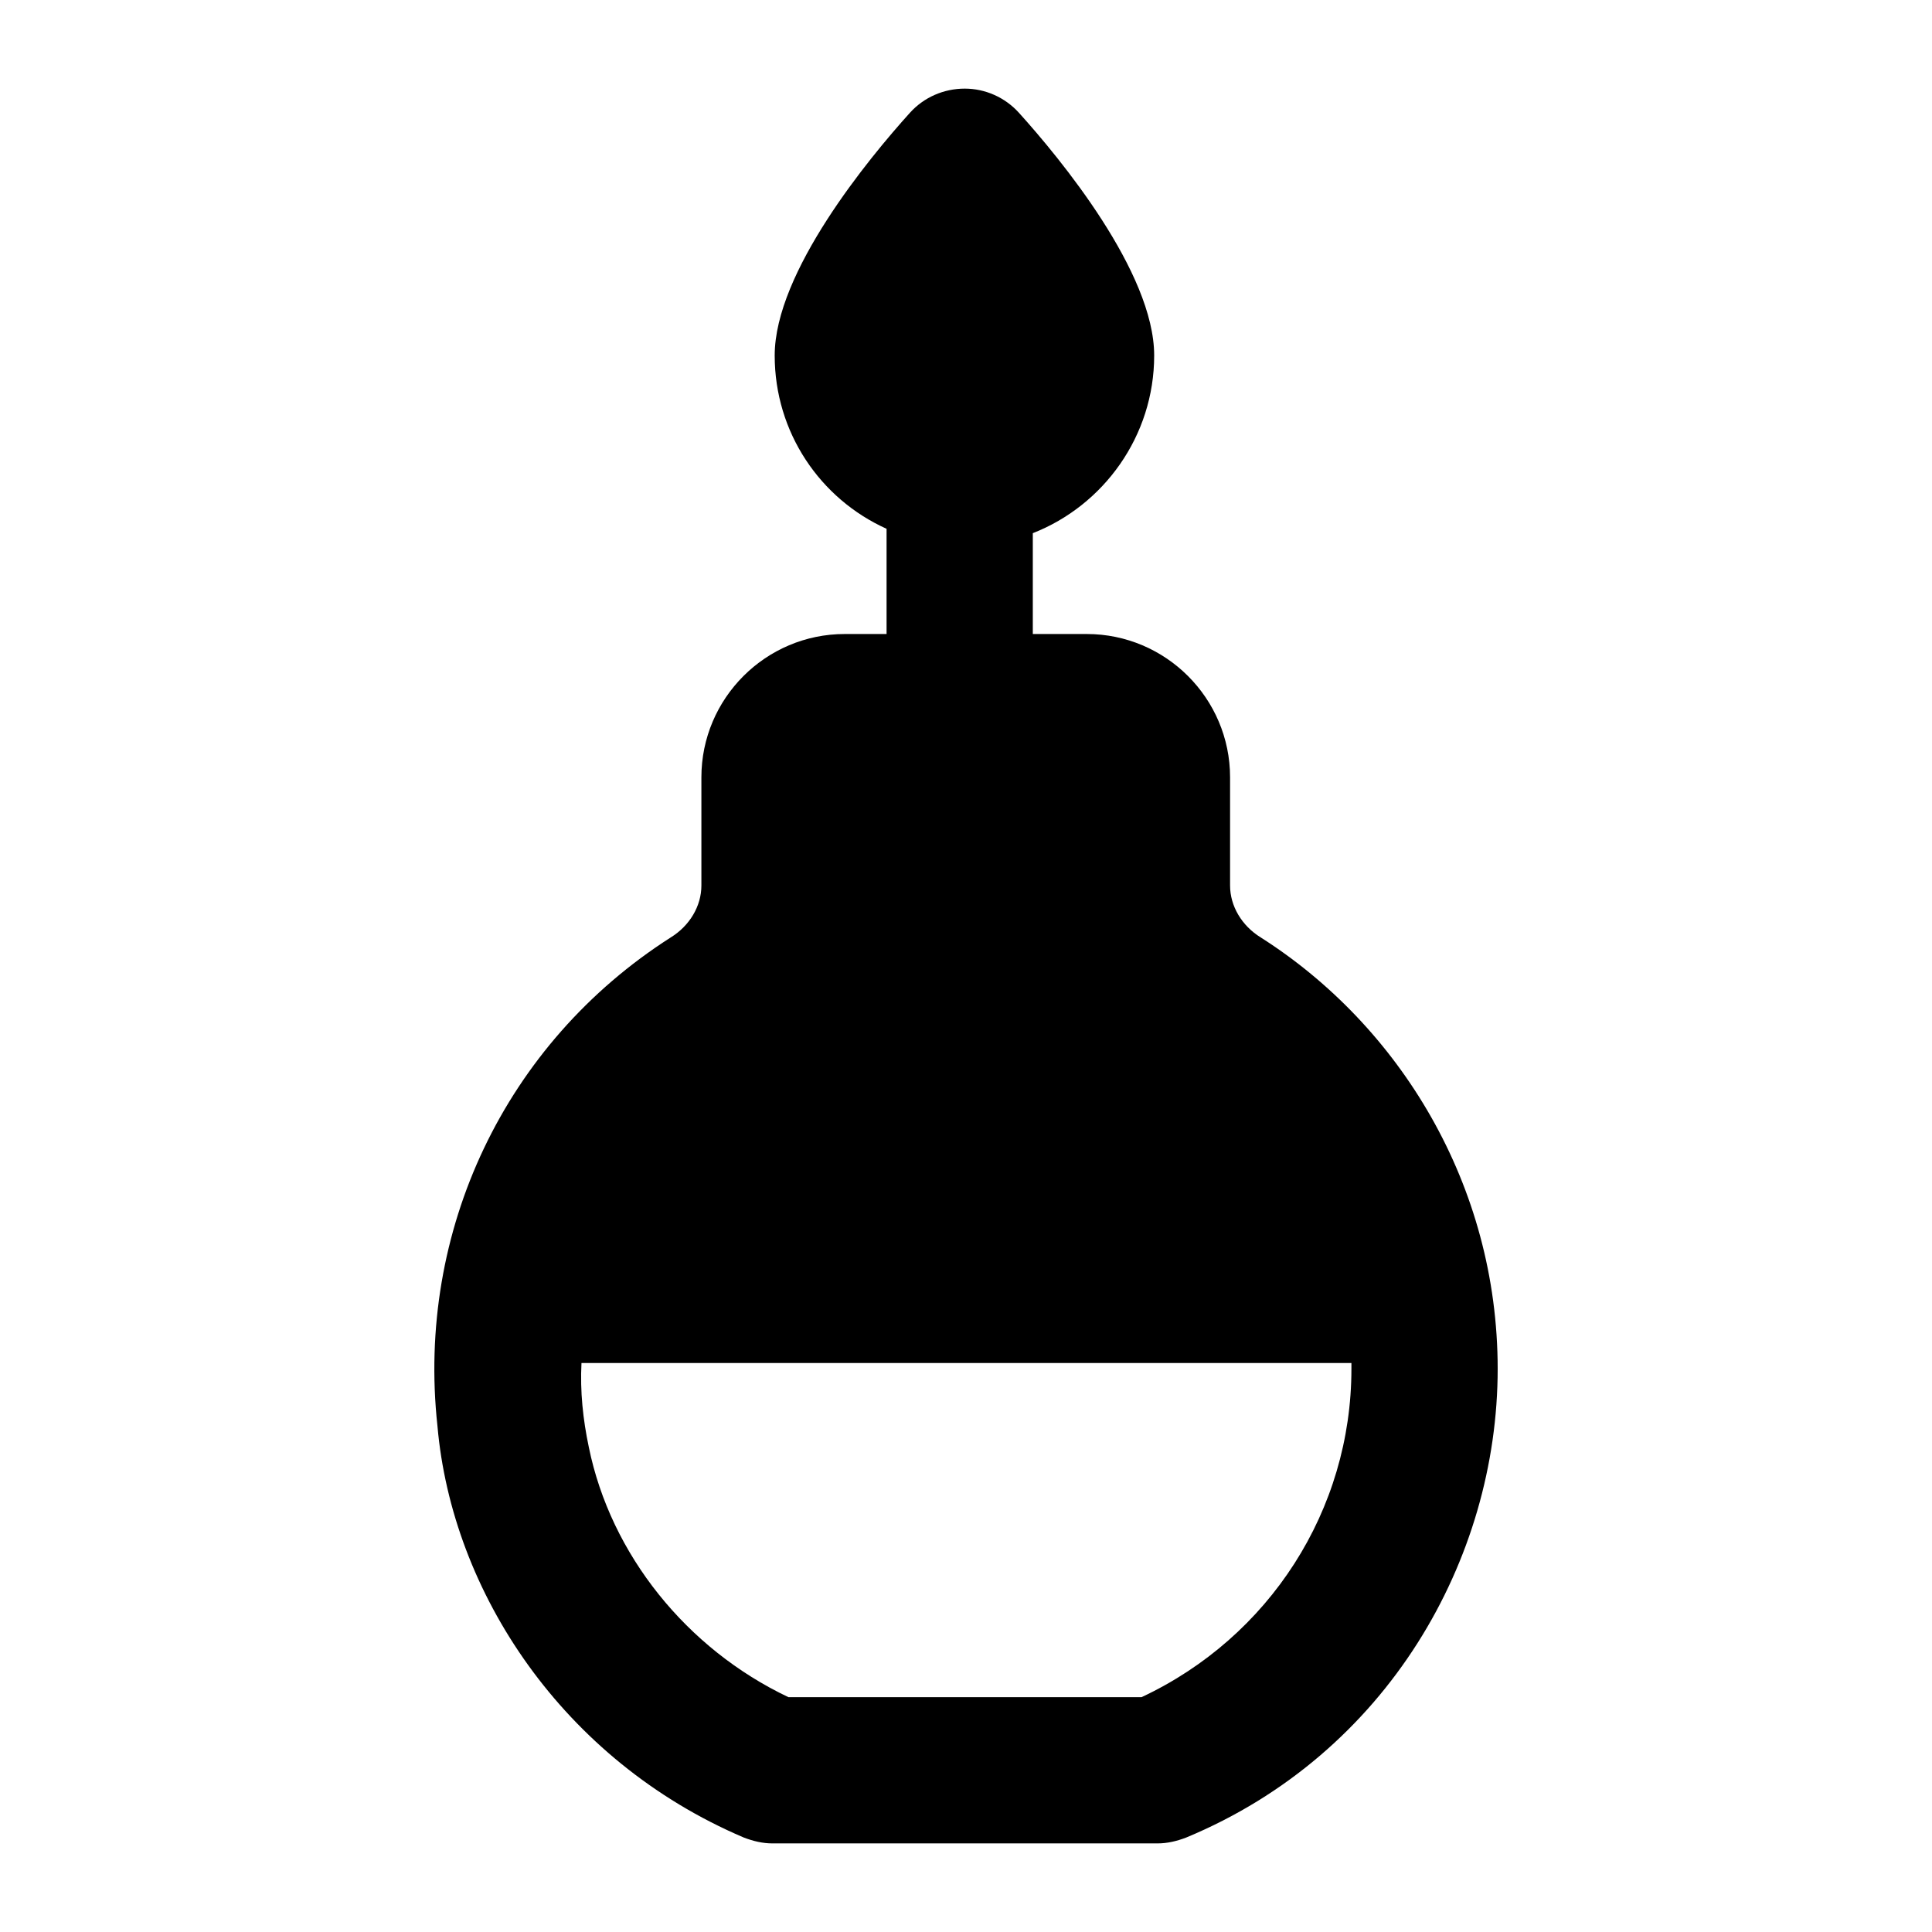 <?xml version="1.0" encoding="UTF-8"?>
<!-- Uploaded to: ICON Repo, www.svgrepo.com, Generator: ICON Repo Mixer Tools -->
<svg fill="#000000" width="800px" height="800px" version="1.1" viewBox="144 144 512 512" xmlns="http://www.w3.org/2000/svg">
 <path d="m367.86 312.02c-20.93 0-37.984 17.051-37.984 37.98v28.68c0 5.426-3.098 10.656-8.137 13.758-43.988 28.098-67.434 77.898-61.812 129.44 3.828 43.996 33.203 88.652 81.191 109.09 2.523 0.969 5.039 1.551 7.555 1.551h102.12c2.523 0 5.039-0.582 7.559-1.551 53.371-22.176 82.547-73.766 82.547-124.21 0-48.77-26.02-90.93-62.781-114.32-5.039-3.102-8.137-8.332-8.137-13.758v-28.68c0-20.93-17.055-37.98-37.984-37.98h-14.293v-26.723c18.797-7.363 32.164-25.773 32.164-47.086 0-22.09-24.996-52.32-35.852-64.332-3.68-4.07-8.914-6.394-14.34-6.394-5.621 0-10.852 2.324-14.531 6.394-10.852 12.016-35.844 42.242-35.844 64.332 0 20.348 12.012 37.98 29.648 45.926v27.883zm134.28 193.19v1.551c0 37.398-21.703 71.117-55.613 87.004h-93.59c-26.938-12.789-47.09-37.785-52.898-66.27-1.551-7.363-2.328-14.727-1.941-22.281z"/>
</svg>